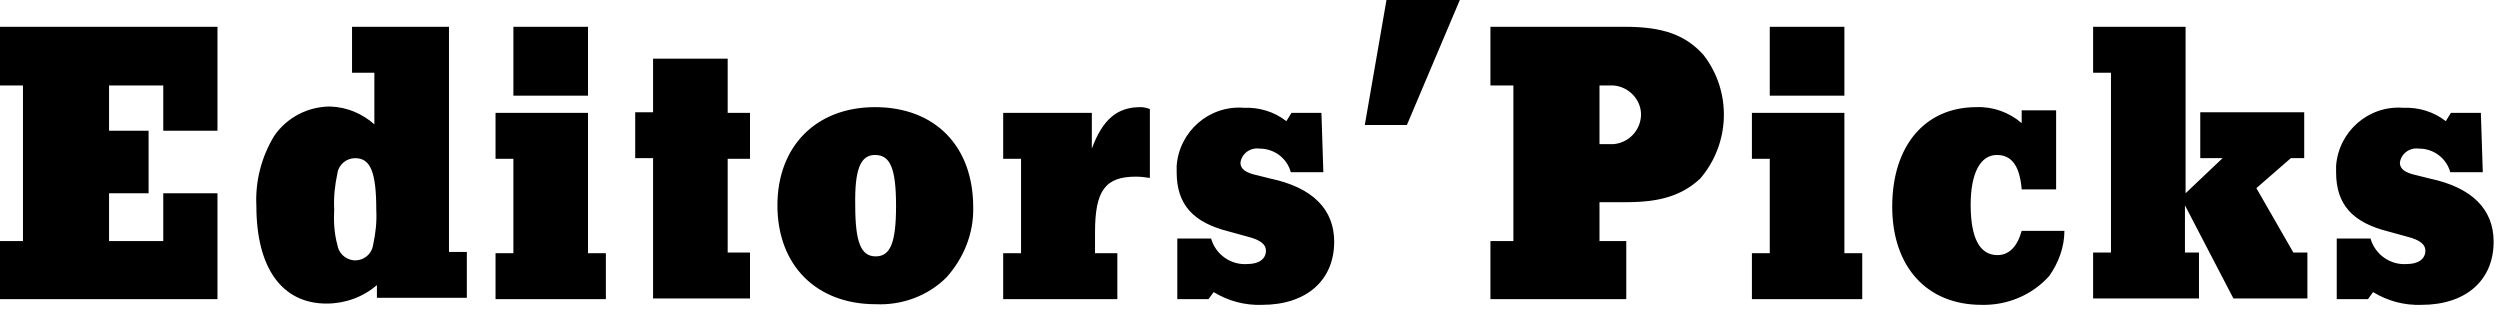 <?xml version="1.0" encoding="utf-8"?>
<!-- Generator: Adobe Illustrator 22.0.1, SVG Export Plug-In . SVG Version: 6.00 Build 0)  -->
<svg version="1.1" id="レイヤー_1" xmlns="http://www.w3.org/2000/svg" xmlns:xlink="http://www.w3.org/1999/xlink" x="0px"
	 y="0px" viewBox="0 0 392 50" style="enable-background:new 0 0 392 50;" xml:space="preserve">
<path id="Editors_Picks" d="M34.1,4.2H0v9.2h3.6v24.4H0v9.1h34.1V30.3h-8.5v7.5h-8.5v-7.5h6.2v-9.8h-6.2v-7.1h8.5v7.1h8.5V4.2z
	 M70.4,4.2H55.2v7.2h3.5v8.1c-1.9-1.7-4.3-2.7-6.9-2.8c-3.5,0-6.8,1.7-8.8,4.6c-2,3.3-3,7.1-2.8,11c0,9.7,4,15.3,11,15.3
	c2.9,0,5.7-1,7.9-2.9v2h14.1v-7.2h-2.8V4.2L70.4,4.2z M55.7,24.8c2.4,0,3.3,2.2,3.3,8.1c0.1,1.9-0.1,3.7-0.5,5.5
	c-0.2,1.5-1.6,2.6-3.2,2.4c-1.2-0.2-2.2-1.1-2.4-2.4c-0.5-1.8-0.6-3.7-0.5-5.6c-0.1-1.9,0.1-3.7,0.5-5.6
	C53.1,25.8,54.3,24.8,55.7,24.8z M92.2,17.7H77.7v7.2h2.8v14.8h-2.8v7.2H95v-7.2h-2.8L92.2,17.7L92.2,17.7z M92.2,4.2H80.5V15h11.7
	V4.2z M114.1,9.2h-11.7v8.4h-2.8v7.2h2.8v22h15.2v-7.2h-3.5V24.9h3.5v-7.2h-3.5L114.1,9.2L114.1,9.2z M137.2,16.8
	c-9.2,0-15.3,6.1-15.3,15.4c0,9.4,6.1,15.5,15.4,15.5c4.1,0.2,8.2-1.3,11.1-4.2c2.7-3,4.3-6.9,4.2-11
	C152.6,22.9,146.6,16.8,137.2,16.8L137.2,16.8z M137.2,24.3c2.4,0,3.3,2.1,3.3,8c0,5.8-0.9,7.9-3.2,7.9s-3.2-2.2-3.2-8
	C134,26.6,134.9,24.3,137.2,24.3L137.2,24.3z M180.3,17.1c-0.5-0.2-1-0.3-1.5-0.3c-3.6,0-5.9,1.9-7.6,6.5v-5.6h-13.9v7.2h2.8v14.8
	h-2.8v7.2h17.9v-7.2h-3.5v-3.3c0-6.5,1.6-8.7,6.4-8.7c0.8,0,1.5,0.1,2.2,0.2V17.1L180.3,17.1z M207.2,17.7h-4.7l-0.8,1.3
	c-1.9-1.5-4.3-2.2-6.7-2.1c-5.4-0.4-10.1,3.7-10.5,9.1c0,0.3,0,0.7,0,1c0,5.1,2.6,7.9,8.2,9.3l2.9,0.8c2,0.5,2.9,1.2,2.9,2.2
	c0,1.3-1.1,2.1-2.9,2.1c-2.6,0.2-5-1.5-5.7-4h-5.3v9.5h4.9l0.8-1.1c2.3,1.4,4.9,2.1,7.6,2c6.9,0,11.3-3.8,11.3-9.9
	c0-5.1-3.4-8.5-10-9.9l-2-0.5c-1.9-0.4-2.7-1-2.7-2c0.2-1.4,1.5-2.4,3-2.2c0,0,0,0,0,0c2.3,0,4.3,1.5,4.9,3.7h5.1L207.2,17.7
	L207.2,17.7z M228.9,0h-11.5L214,19.6h6.6L228.9,0z M250.8,31.7h4.3c5.3,0,8.7-1.1,11.5-3.7c4.7-5.5,5-13.6,0.5-19.4
	c-2.8-3.1-6.3-4.4-12.3-4.4h-21.1v9.2h3.6v24.4h-3.6v9.1h21.3v-9.1h-4.2L250.8,31.7L250.8,31.7z M250.8,13.4h2.2
	c2.5,0.2,4.5,2.4,4.3,4.9c-0.2,2.3-2,4.1-4.3,4.3h-2.2V13.4z M289.2,17.7h-14.5v7.2h2.8v14.8h-2.8v7.2H292v-7.2h-2.8V17.7z
	 M289.2,4.2h-11.7V15h11.7V4.2z M322.4,17.3H317v2c-2-1.7-4.5-2.6-7.1-2.5c-8.1,0-13.2,6.1-13.2,15.6c0,9.4,5.4,15.4,14,15.4
	c4,0.1,7.9-1.5,10.6-4.5c1.5-2.1,2.4-4.6,2.4-7.1H317c-0.7,2.5-2,3.8-3.8,3.8c-2.8,0-4.2-2.7-4.2-7.9c0-4.9,1.5-7.8,4.1-7.8
	c2.4,0,3.6,1.8,3.9,5.4h5.4L322.4,17.3L322.4,17.3z M342.7,30.3V4.2h-14.5v7.2h2.8v28.2h-2.8v7.2h16.6v-7.2h-2.2v-7.4l7.6,14.6h11.6
	v-7.2h-2.2l-5.8-10.1l5.4-4.7h2.1v-7.2h-16.3v7.2h3.5L342.7,30.3z M389,17.7h-4.7l-0.8,1.3c-1.9-1.5-4.3-2.2-6.7-2.1
	c-5.4-0.4-10.1,3.7-10.5,9.1c0,0.3,0,0.7,0,1c0,5.1,2.6,7.9,8.2,9.3l2.9,0.8c2,0.5,2.9,1.2,2.9,2.2c0,1.3-1.1,2.1-2.9,2.1
	c-2.6,0.2-5-1.5-5.7-4h-5.3v9.5h4.9l0.8-1.1c2.3,1.4,4.9,2.1,7.6,2c6.9,0,11.3-3.8,11.3-9.9c0-5.1-3.4-8.5-10-9.9l-2-0.5
	c-1.9-0.4-2.7-1-2.7-2c0.2-1.4,1.5-2.4,3-2.2c0,0,0,0,0,0c2.3,0,4.3,1.5,4.9,3.7h5.1L389,17.7L389,17.7z"/>
</svg>
